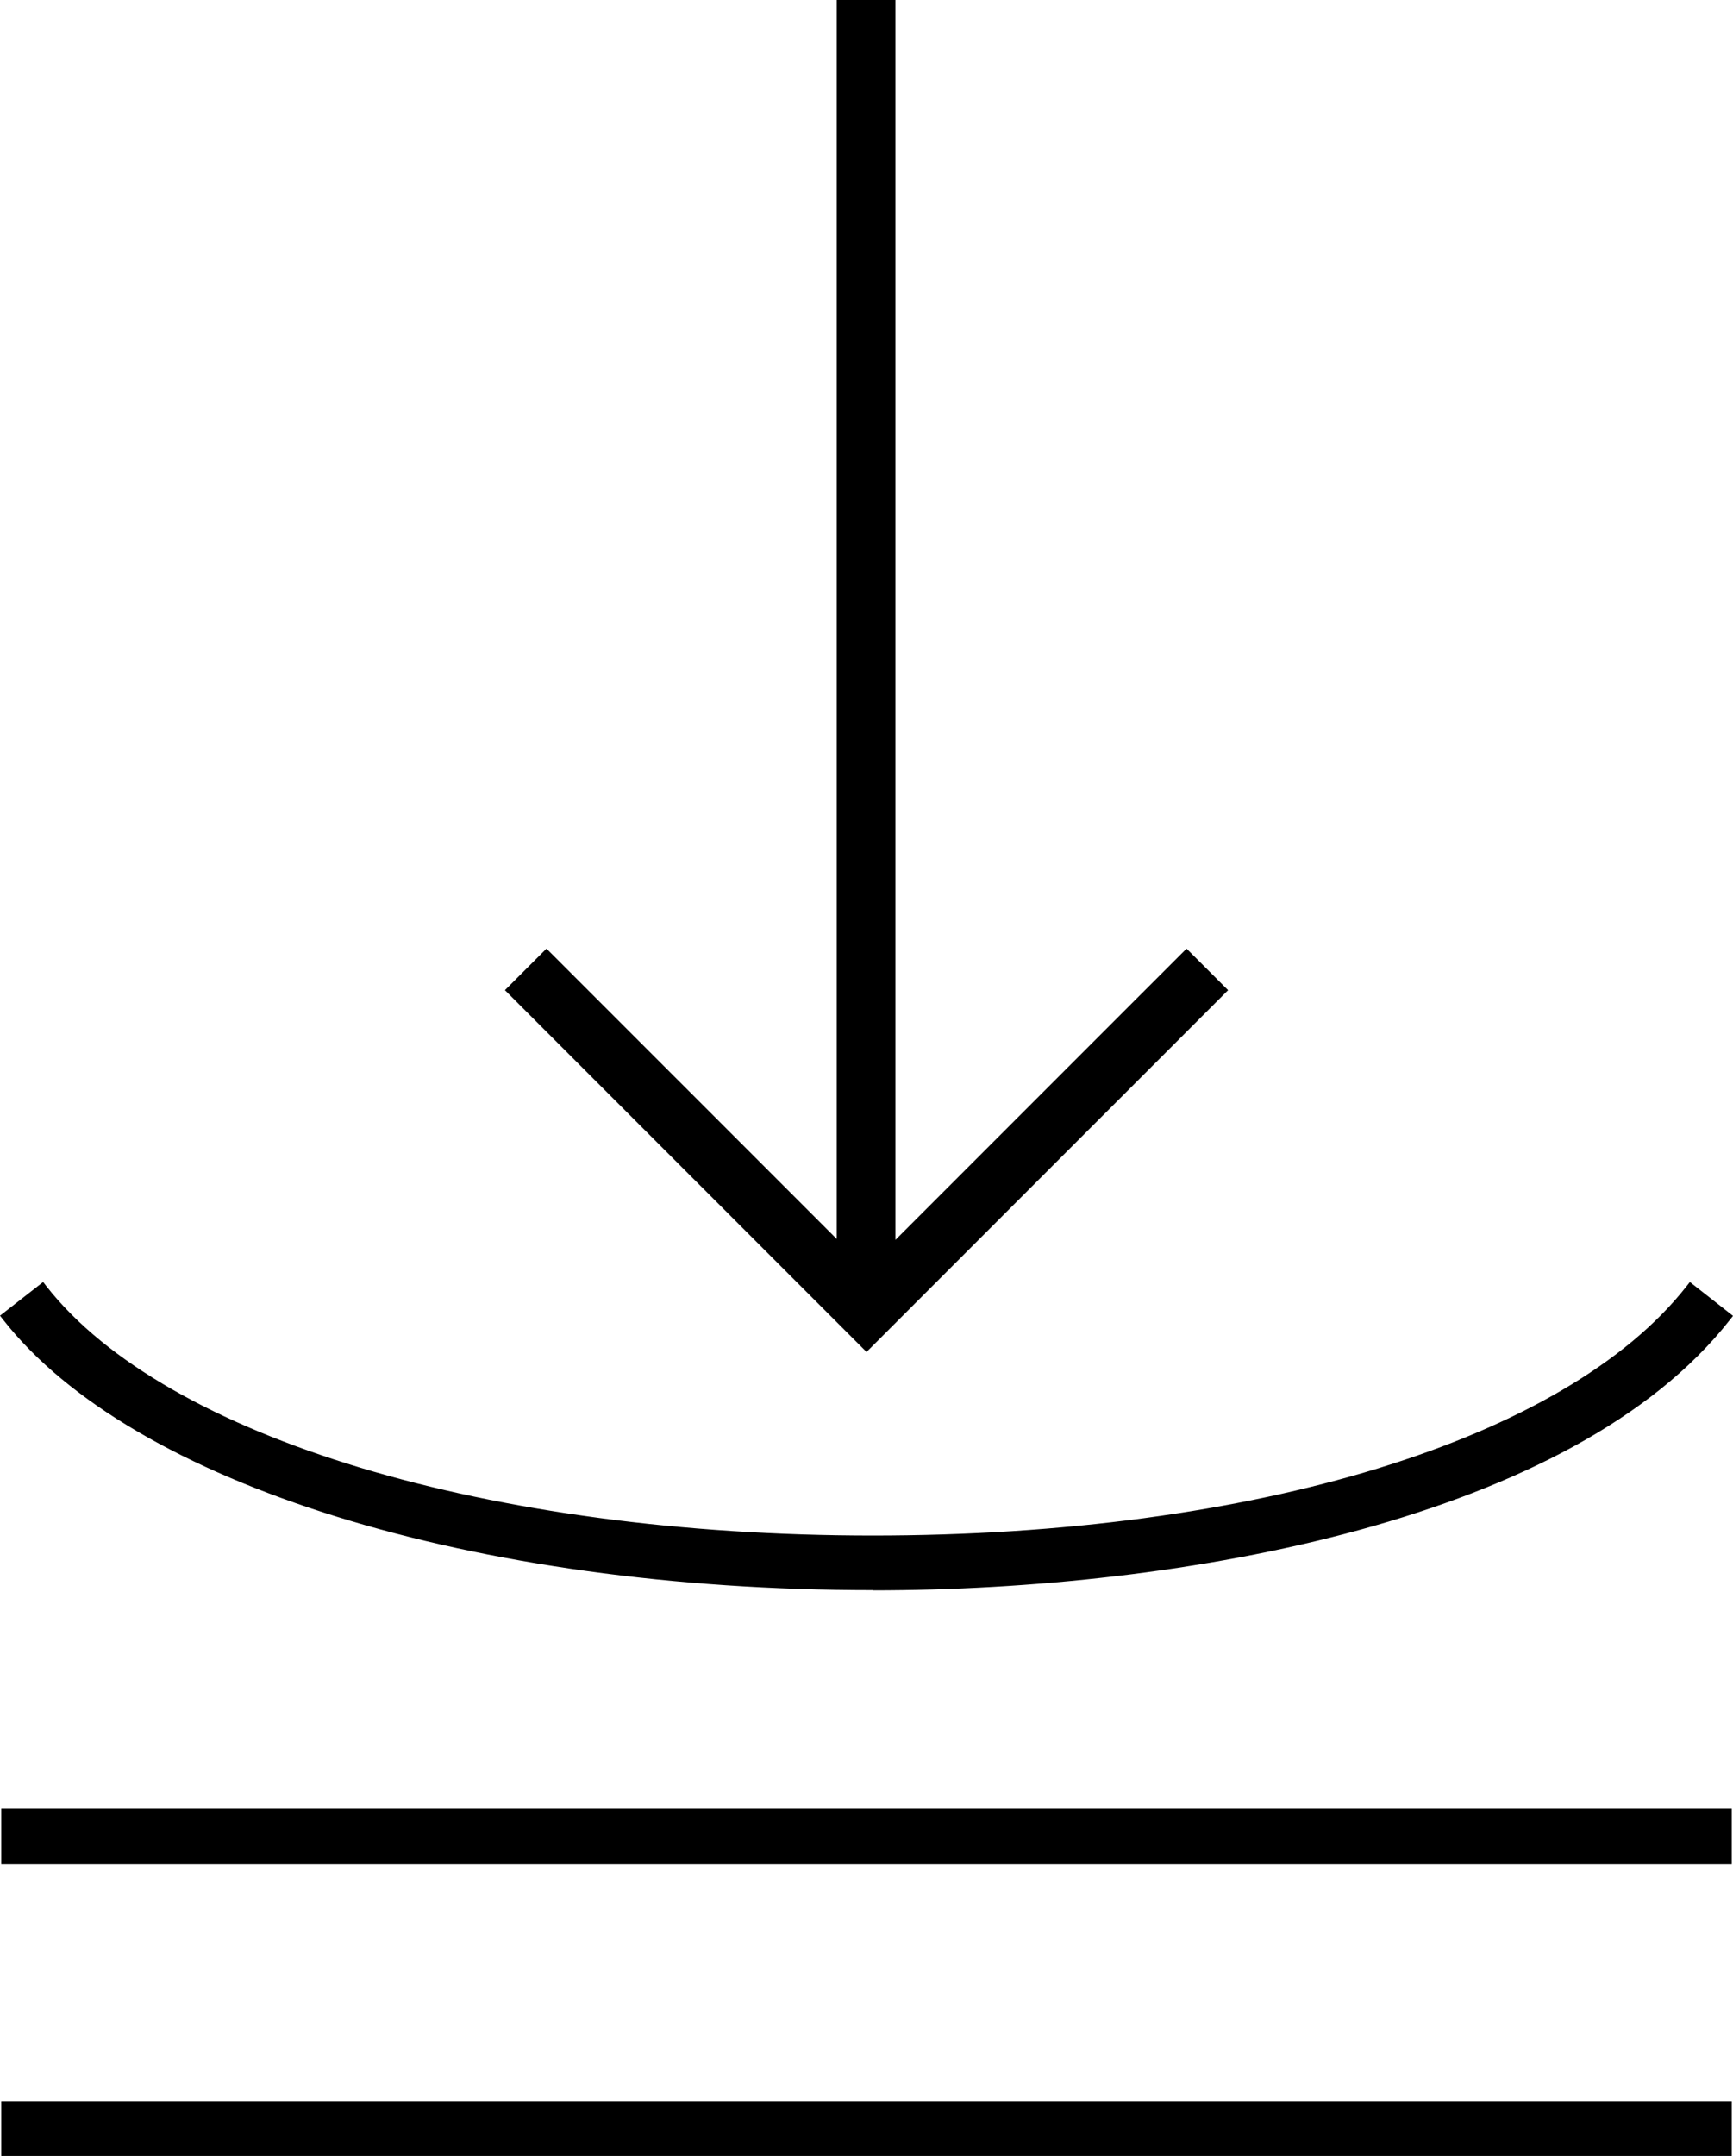 <?xml version="1.0" encoding="UTF-8"?> <svg xmlns="http://www.w3.org/2000/svg" xmlns:xlink="http://www.w3.org/1999/xlink" width="60.982" height="75.812" viewBox="0 0 60.982 75.812"><defs><clipPath id="clip-path"><rect id="Rectangle_128" data-name="Rectangle 128" width="60.982" height="75.811" fill="none"></rect></clipPath></defs><g id="Group_227" data-name="Group 227" transform="translate(0 0)"><rect id="Rectangle_126" data-name="Rectangle 126" width="60.896" height="1.929" transform="translate(0.043 63.606)"></rect><rect id="Rectangle_127" data-name="Rectangle 127" width="60.896" height="1.929" transform="translate(0.043 73.882)"></rect><g id="Group_226" data-name="Group 226" transform="translate(0 0)"><g id="Group_225" data-name="Group 225" clip-path="url(#clip-path)"><path id="Path_619" data-name="Path 619" d="M30.712,69.258c10.974,0,24.658-2.5,30.151-9.5l.12-.151-1.519-1.191-.119.152c-4.238,5.4-15.209,8.763-28.634,8.763-13.488,0-24.9-3.439-29.075-8.763l-.118-.152L0,59.6l.119.151c4.527,5.772,16.535,9.5,30.593,9.5" transform="translate(0 -13.336)"></path><path id="Path_620" data-name="Path 620" d="M48.471,34.818l-1.462-1.462L36.764,43.6V0H34.7V43.568L24.486,33.356l-1.462,1.462L35.748,47.54Z" transform="translate(-5.256 0)"></path></g></g></g></svg> 